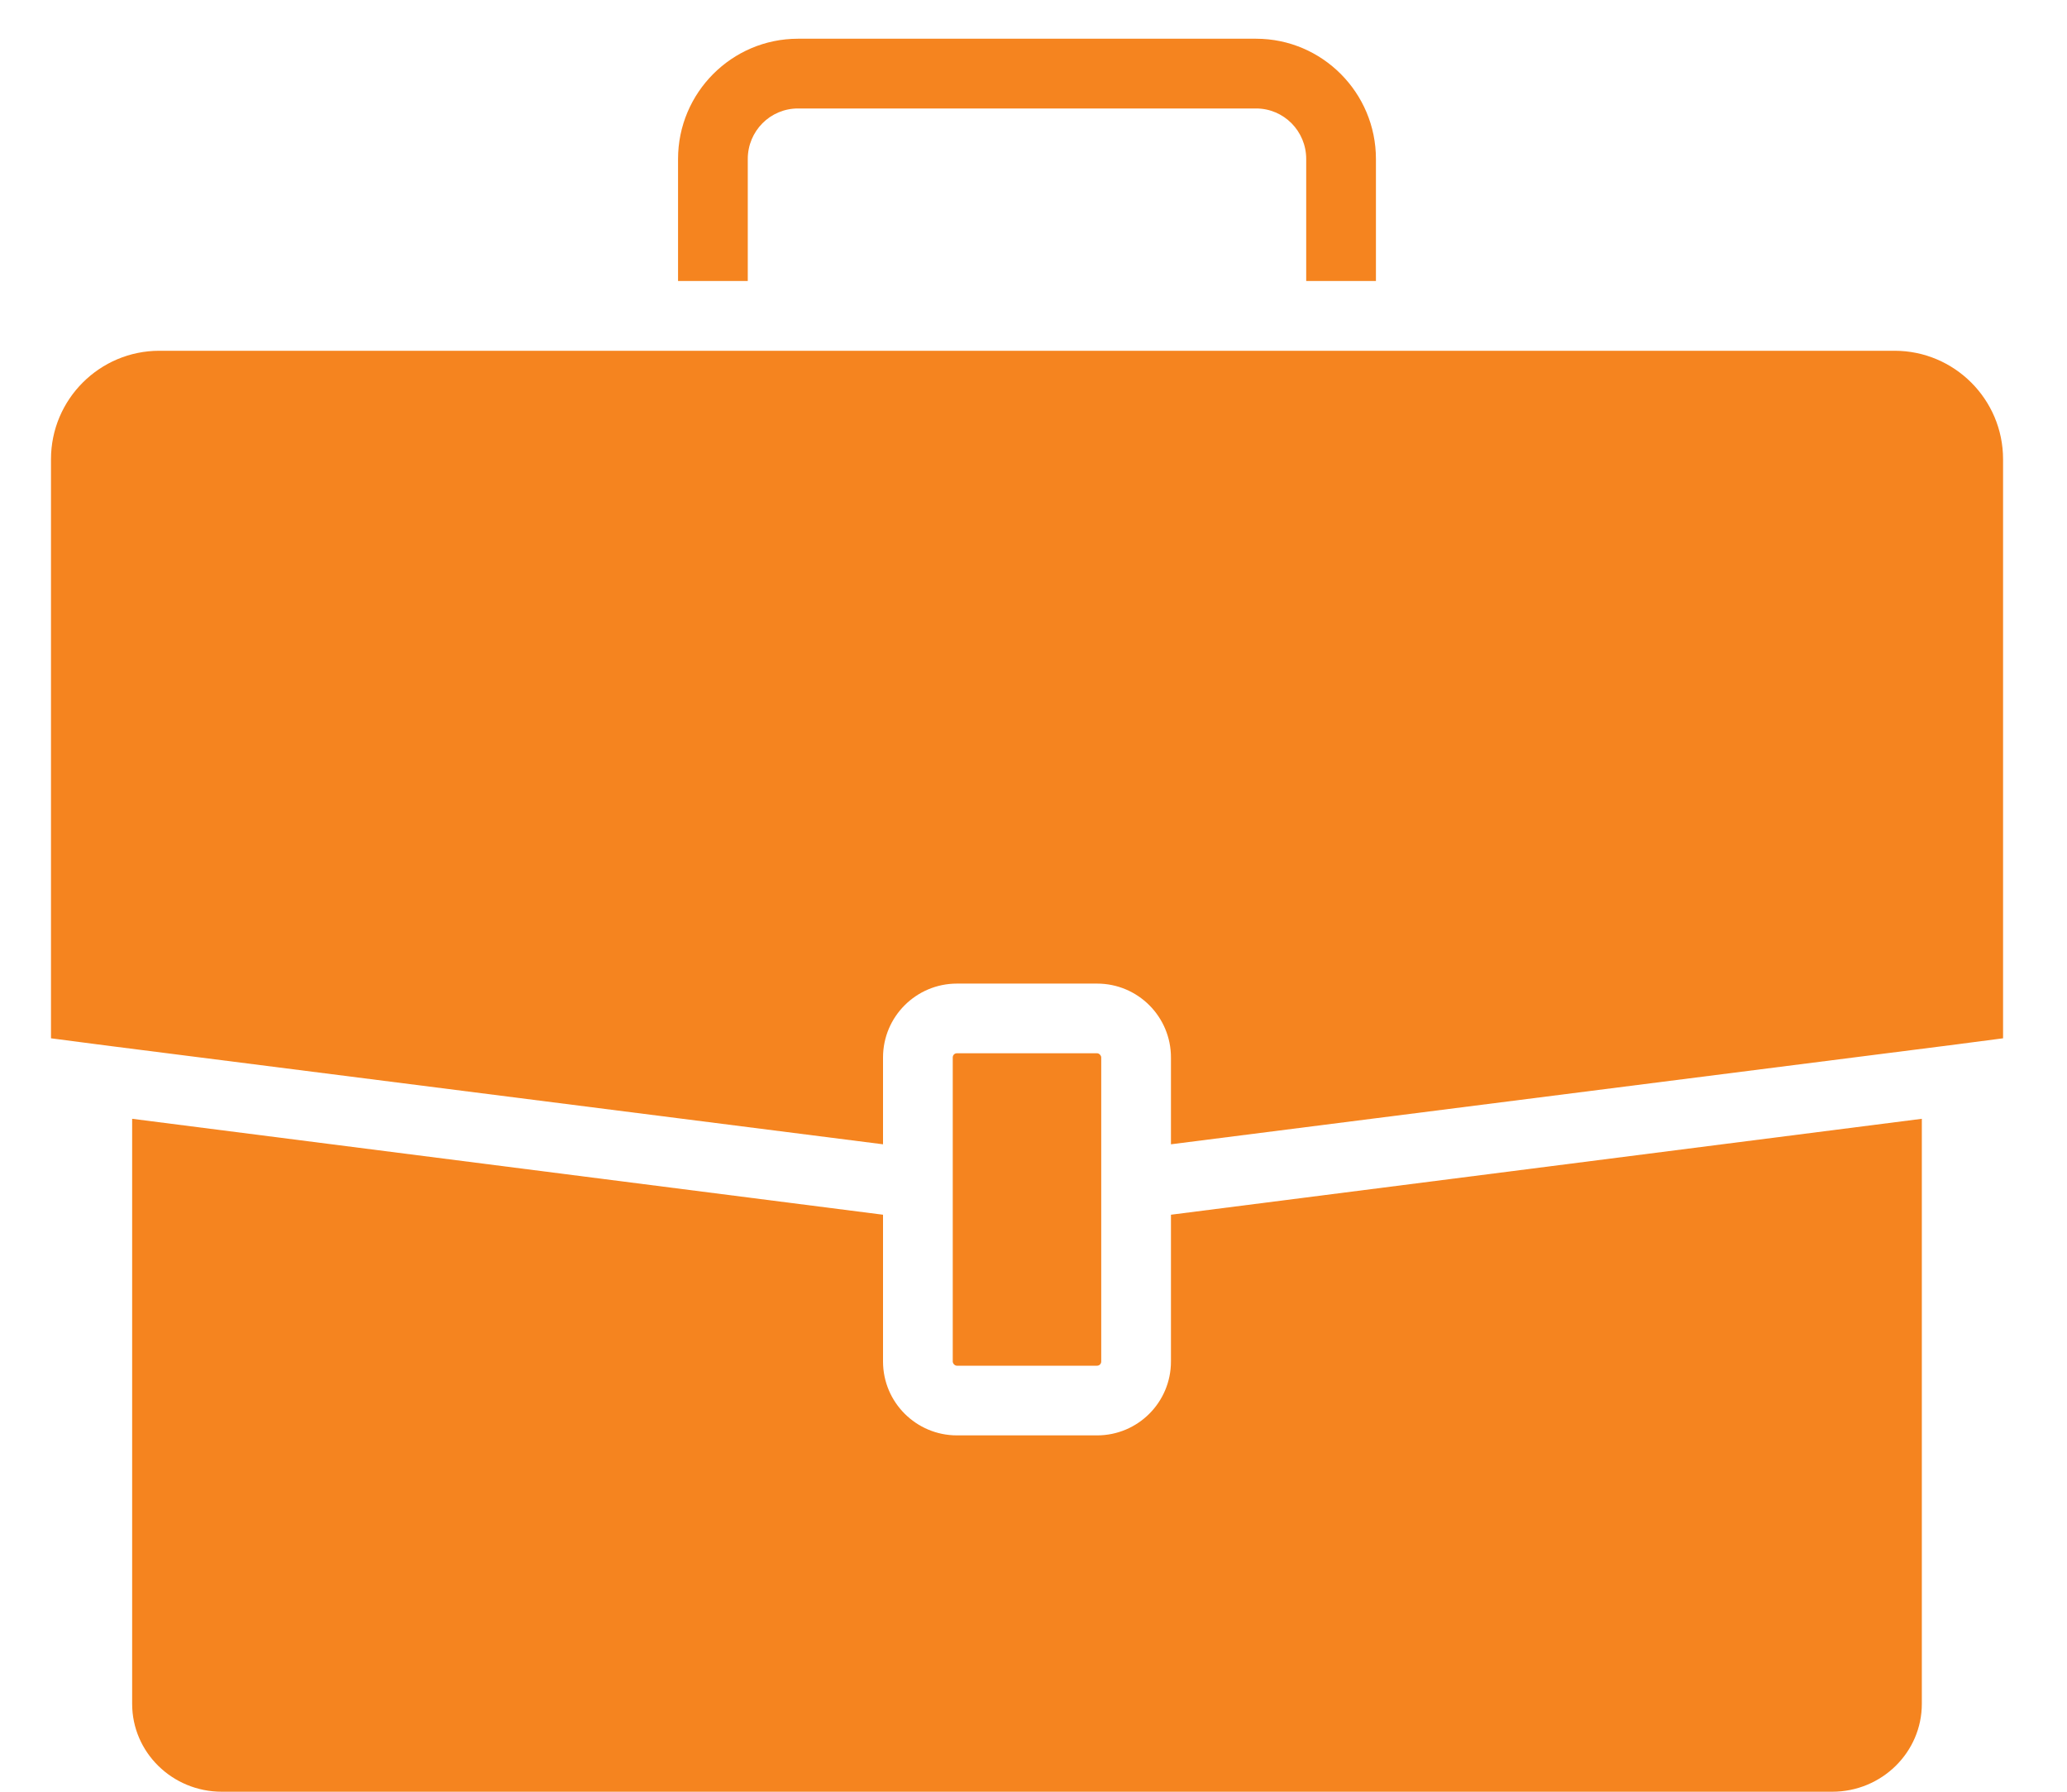 <svg width="30" height="26" viewBox="0 0 30 26" fill="none" xmlns="http://www.w3.org/2000/svg">
<path fill-rule="evenodd" clip-rule="evenodd" d="M19.97 2.307V4.078H18.958V2.307C18.958 1.903 18.634 1.574 18.23 1.574H11.582C11.177 1.574 10.853 1.903 10.853 2.307V4.078H9.841V2.307C9.841 1.346 10.621 0.562 11.582 0.562H18.23C19.191 0.562 19.97 1.346 19.97 2.307ZM1.918 24.725V16.235L12.816 17.627V19.757C12.816 20.349 13.297 20.829 13.889 20.829H15.923C16.515 20.829 16.995 20.349 16.995 19.757V17.627L27.893 16.235V24.725C27.893 25.428 27.311 26 26.593 26H3.219C2.5 26 1.918 25.428 1.918 24.725ZM13.888 15.284H15.922C15.956 15.284 15.983 15.319 15.983 15.345V19.757C15.983 19.791 15.956 19.818 15.922 19.818H13.888C13.854 19.818 13.828 19.783 13.828 19.757V15.345C13.828 15.311 13.854 15.284 13.888 15.284ZM2.313 5.09H27.498C28.363 5.09 29.072 5.793 29.072 6.664V15.067L28.297 15.168L16.995 16.605V15.345C16.995 14.753 16.515 14.273 15.923 14.273H13.889C13.297 14.273 12.816 14.753 12.816 15.345V16.605L1.514 15.168L0.74 15.067V6.664C0.74 5.793 1.448 5.09 2.313 5.09Z" fill="#F5841F"/>
</svg>
